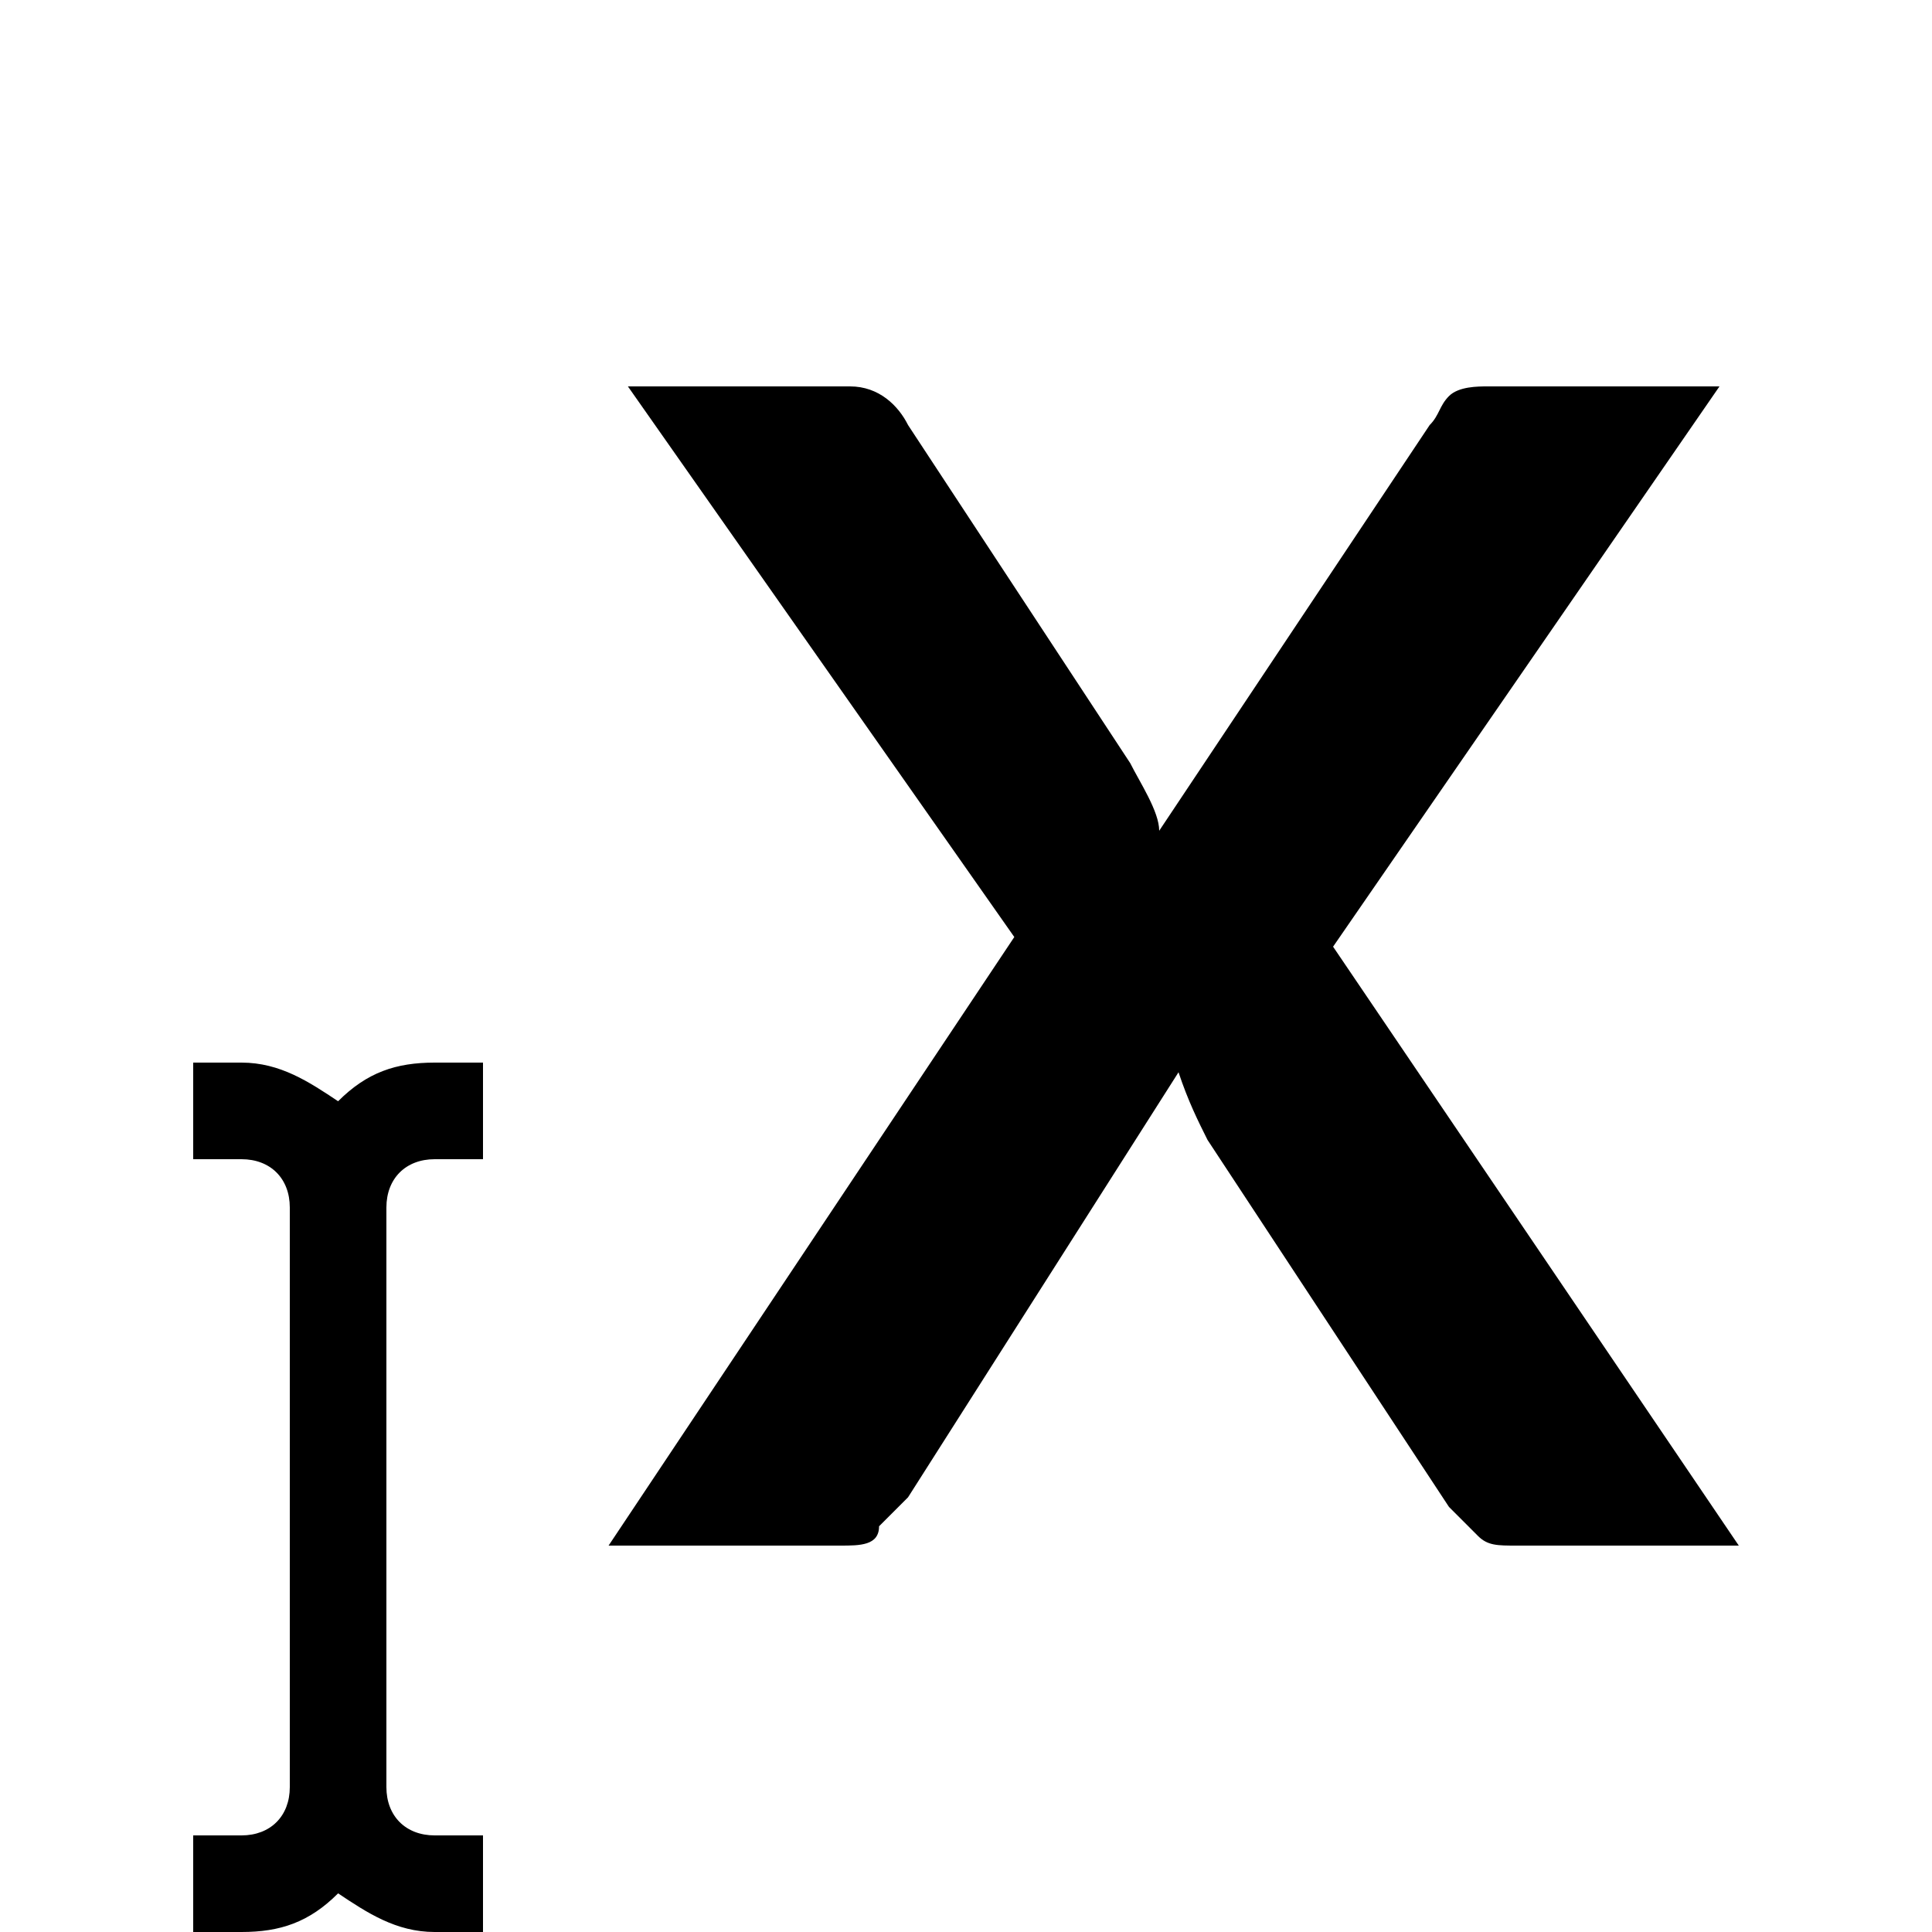 <?xml version="1.0" encoding="UTF-8"?><svg xmlns="http://www.w3.org/2000/svg" width="20" height="20" viewBox="0 0 20 20"><title>subscript</title><path d="M10.5 9.7L6.5 4h2.3c.3 0 .5.2.6.4l2.3 3.5c.1.2.3.5.3.7l2.8-4.2c.1-.1.1-.2.2-.3.1-.1.3-.1.4-.1h2.4l-4 5.8L18 16h-2.3c-.2 0-.3 0-.4-.1l-.3-.3-2.5-3.8c-.1-.2-.2-.4-.3-.7l-2.8 4.4-.3.3c0 .2-.2.2-.4.2H6.3zM3 18.5c0 .3-.2.5-.5.5H2v1h.5c.4 0 .7-.1 1-.4.3.2.6.4 1 .4H5v-1h-.5c-.3 0-.5-.2-.5-.5v-6c0-.3.2-.5.5-.5H5v-1h-.5c-.4 0-.7.1-1 .4-.3-.2-.6-.4-1-.4H2v1h.5c.3 0 .5.2.5.5z"/></svg>